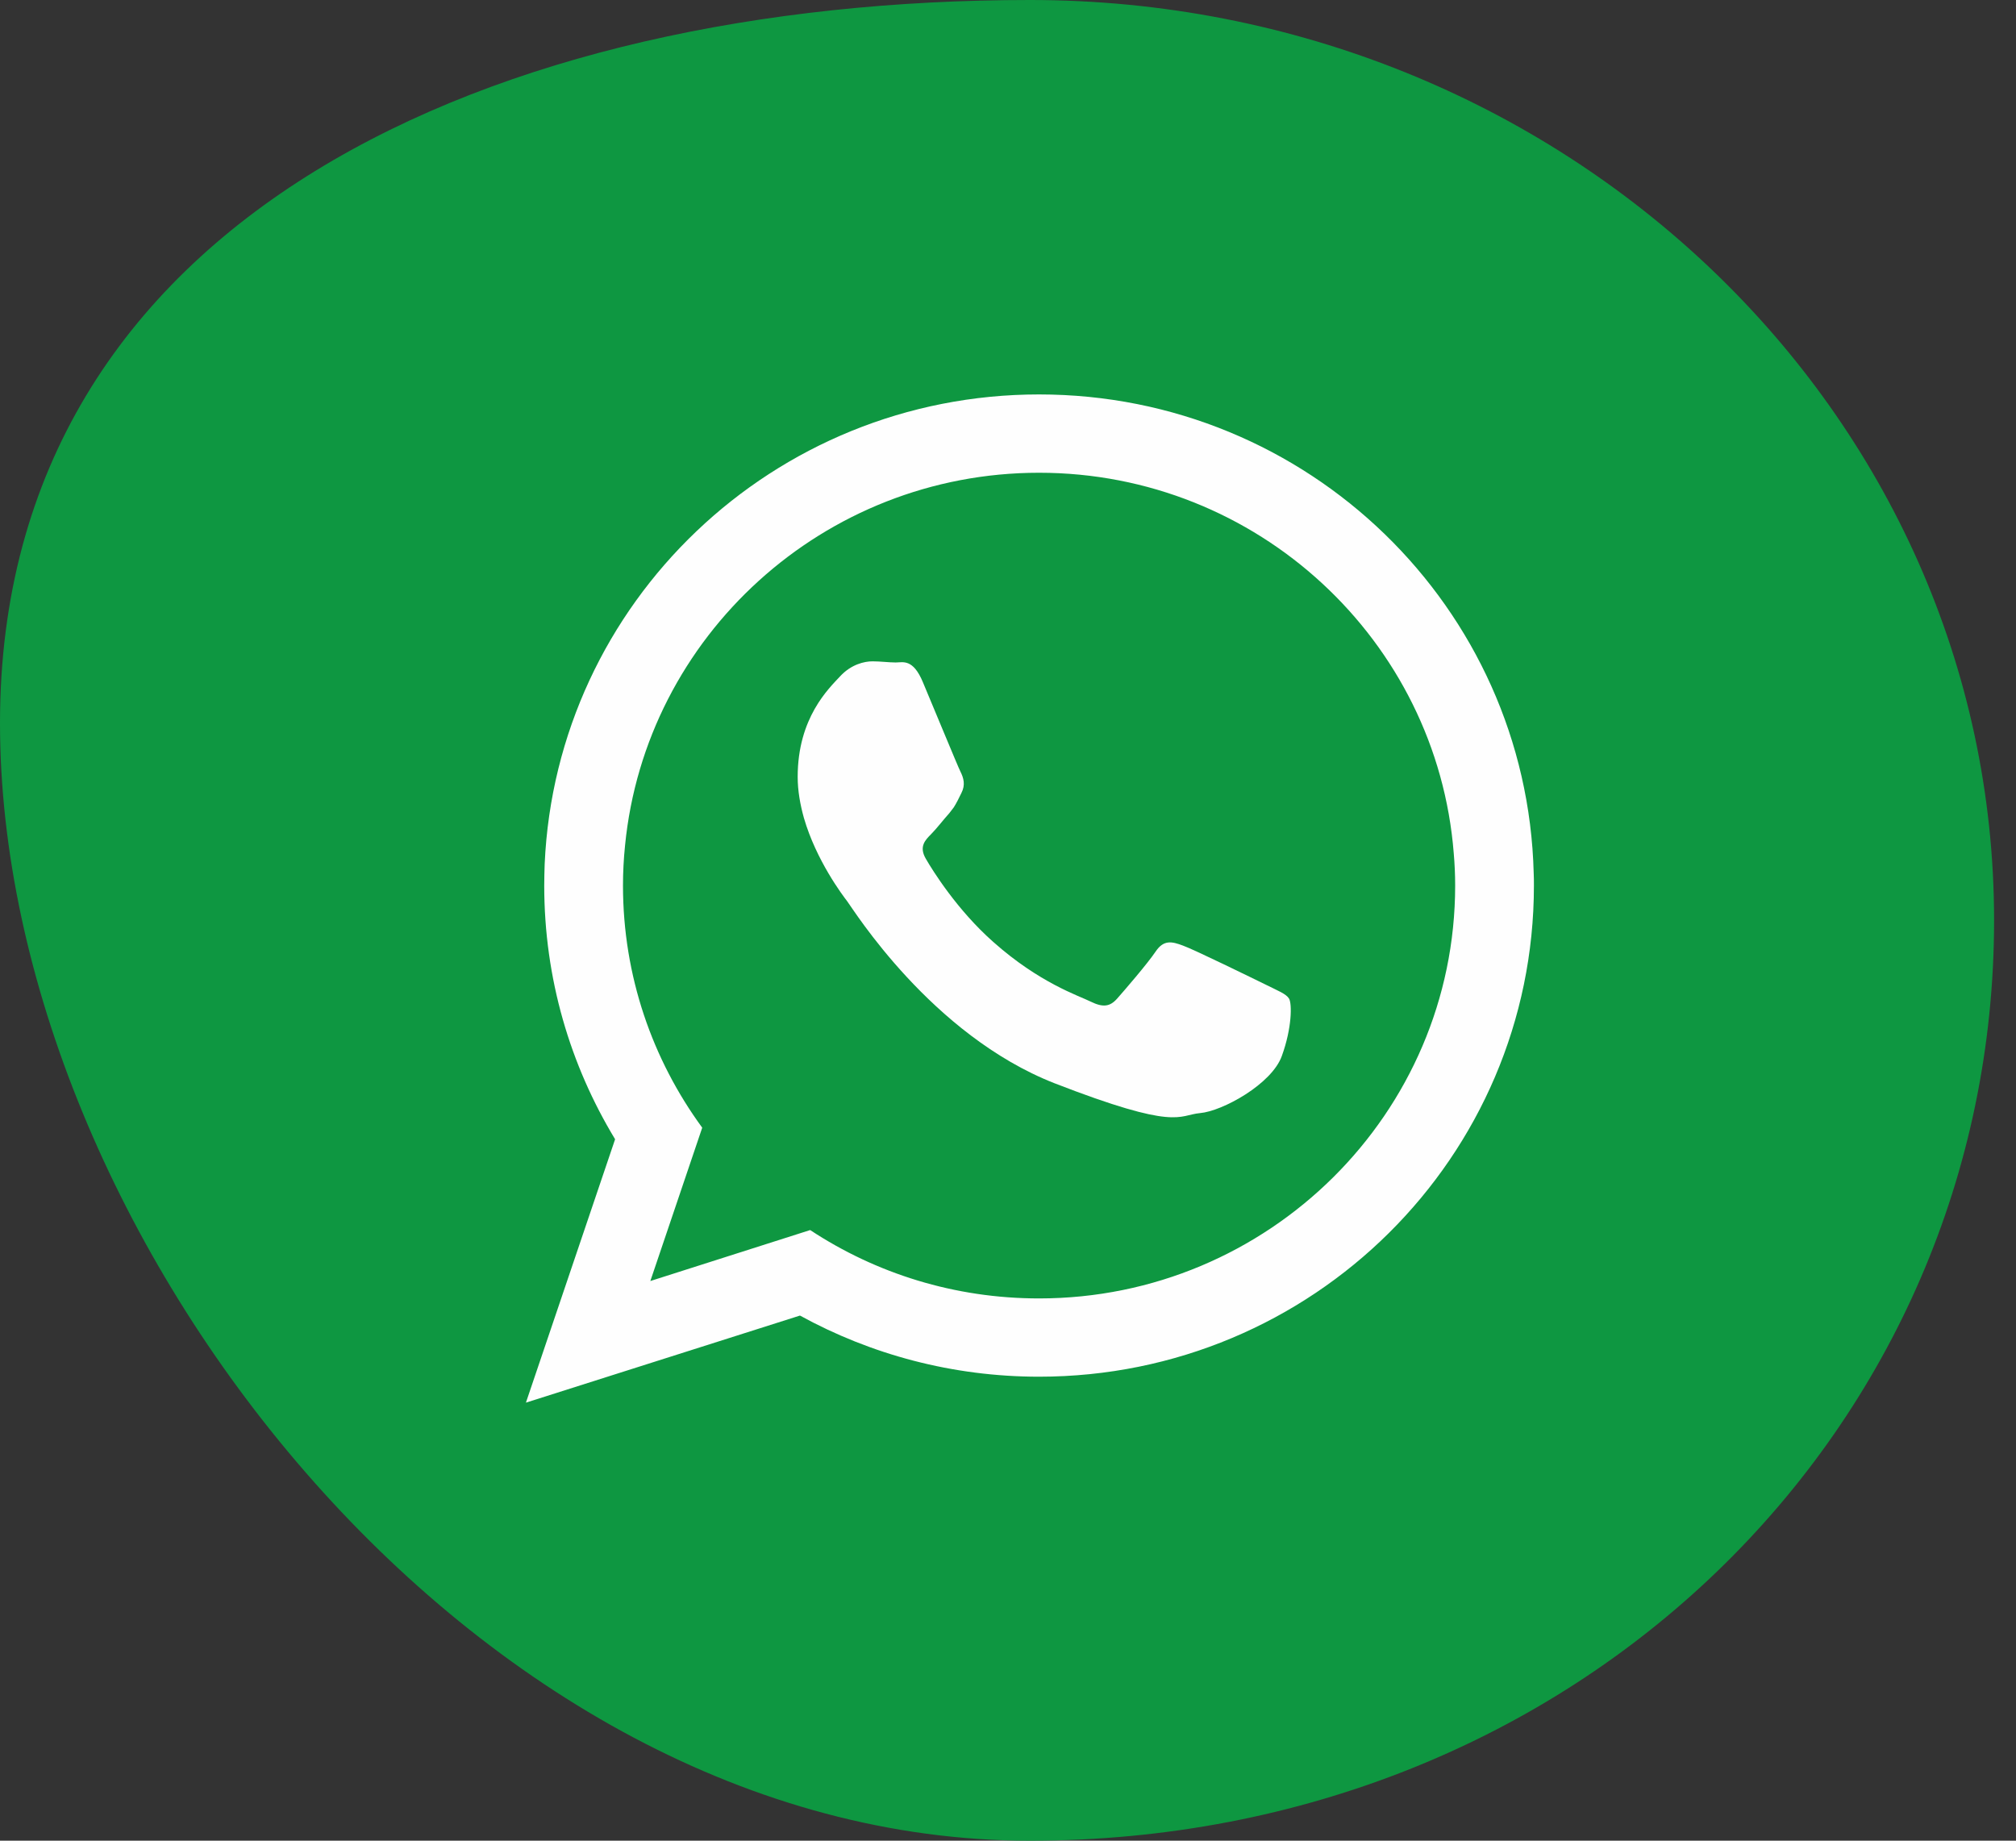 <svg width="46" height="42" viewBox="0 0 46 42" fill="none" xmlns="http://www.w3.org/2000/svg">
<rect x="0" y="0" width="46" height="42" fill="#333333" stroke="none"/>
<path d="M45.5 21C45.5 32.598 36 42 23.5 42C10.768 42 0 28.098 0 16.5C0 4.902 11.35 0 23.5 0C35.65 0 45.5 9.402 45.5 21Z" fill="#0E9741"/>
<path fill-rule="evenodd" clip-rule="evenodd" d="M34.995 19.921C34.841 13.863 29.851 9 23.709 9C17.64 9 12.693 13.752 12.428 19.715C12.423 19.879 12.418 20.043 12.418 20.207C12.418 22.326 13.01 24.303 14.035 25.995L12 32.005L18.253 30.018C19.871 30.906 21.732 31.413 23.709 31.413C29.947 31.413 35 26.397 35 20.207C35 20.111 35 20.016 34.995 19.921ZM23.709 29.627C21.779 29.627 19.987 29.056 18.486 28.067L14.839 29.23L16.023 25.731C14.886 24.177 14.215 22.268 14.215 20.207C14.215 19.9 14.231 19.593 14.262 19.292C14.728 14.524 18.787 10.787 23.709 10.787C28.694 10.787 32.791 14.619 33.171 19.472C33.192 19.715 33.203 19.958 33.203 20.207C33.203 25.403 28.942 29.627 23.709 29.627Z" fill="#FEFEFE"/>
<path fill-rule="evenodd" clip-rule="evenodd" d="M28.884 22.469C28.604 22.332 27.245 21.666 26.992 21.576C26.738 21.481 26.553 21.438 26.368 21.713C26.183 21.988 25.649 22.607 25.49 22.786C25.326 22.971 25.168 22.992 24.888 22.855C24.613 22.718 23.719 22.432 22.662 21.491C21.843 20.767 21.282 19.868 21.124 19.593C20.965 19.319 21.108 19.171 21.246 19.033C21.372 18.906 21.52 18.711 21.663 18.552C21.7 18.505 21.732 18.462 21.764 18.42C21.827 18.32 21.874 18.224 21.938 18.092C22.033 17.907 21.986 17.749 21.917 17.611C21.848 17.474 21.293 16.12 21.06 15.571C20.833 15.021 20.601 15.116 20.437 15.116C20.278 15.116 20.093 15.09 19.908 15.09C19.723 15.09 19.422 15.158 19.168 15.433C18.914 15.708 18.201 16.374 18.201 17.727C18.201 18.045 18.259 18.362 18.343 18.663C18.623 19.631 19.226 20.429 19.332 20.566C19.469 20.746 21.246 23.611 24.058 24.716C26.875 25.81 26.875 25.445 27.383 25.398C27.89 25.355 29.021 24.737 29.249 24.092C29.481 23.453 29.481 22.903 29.413 22.786C29.344 22.675 29.159 22.607 28.884 22.469Z" fill="#FEFEFE"/>
</svg>
